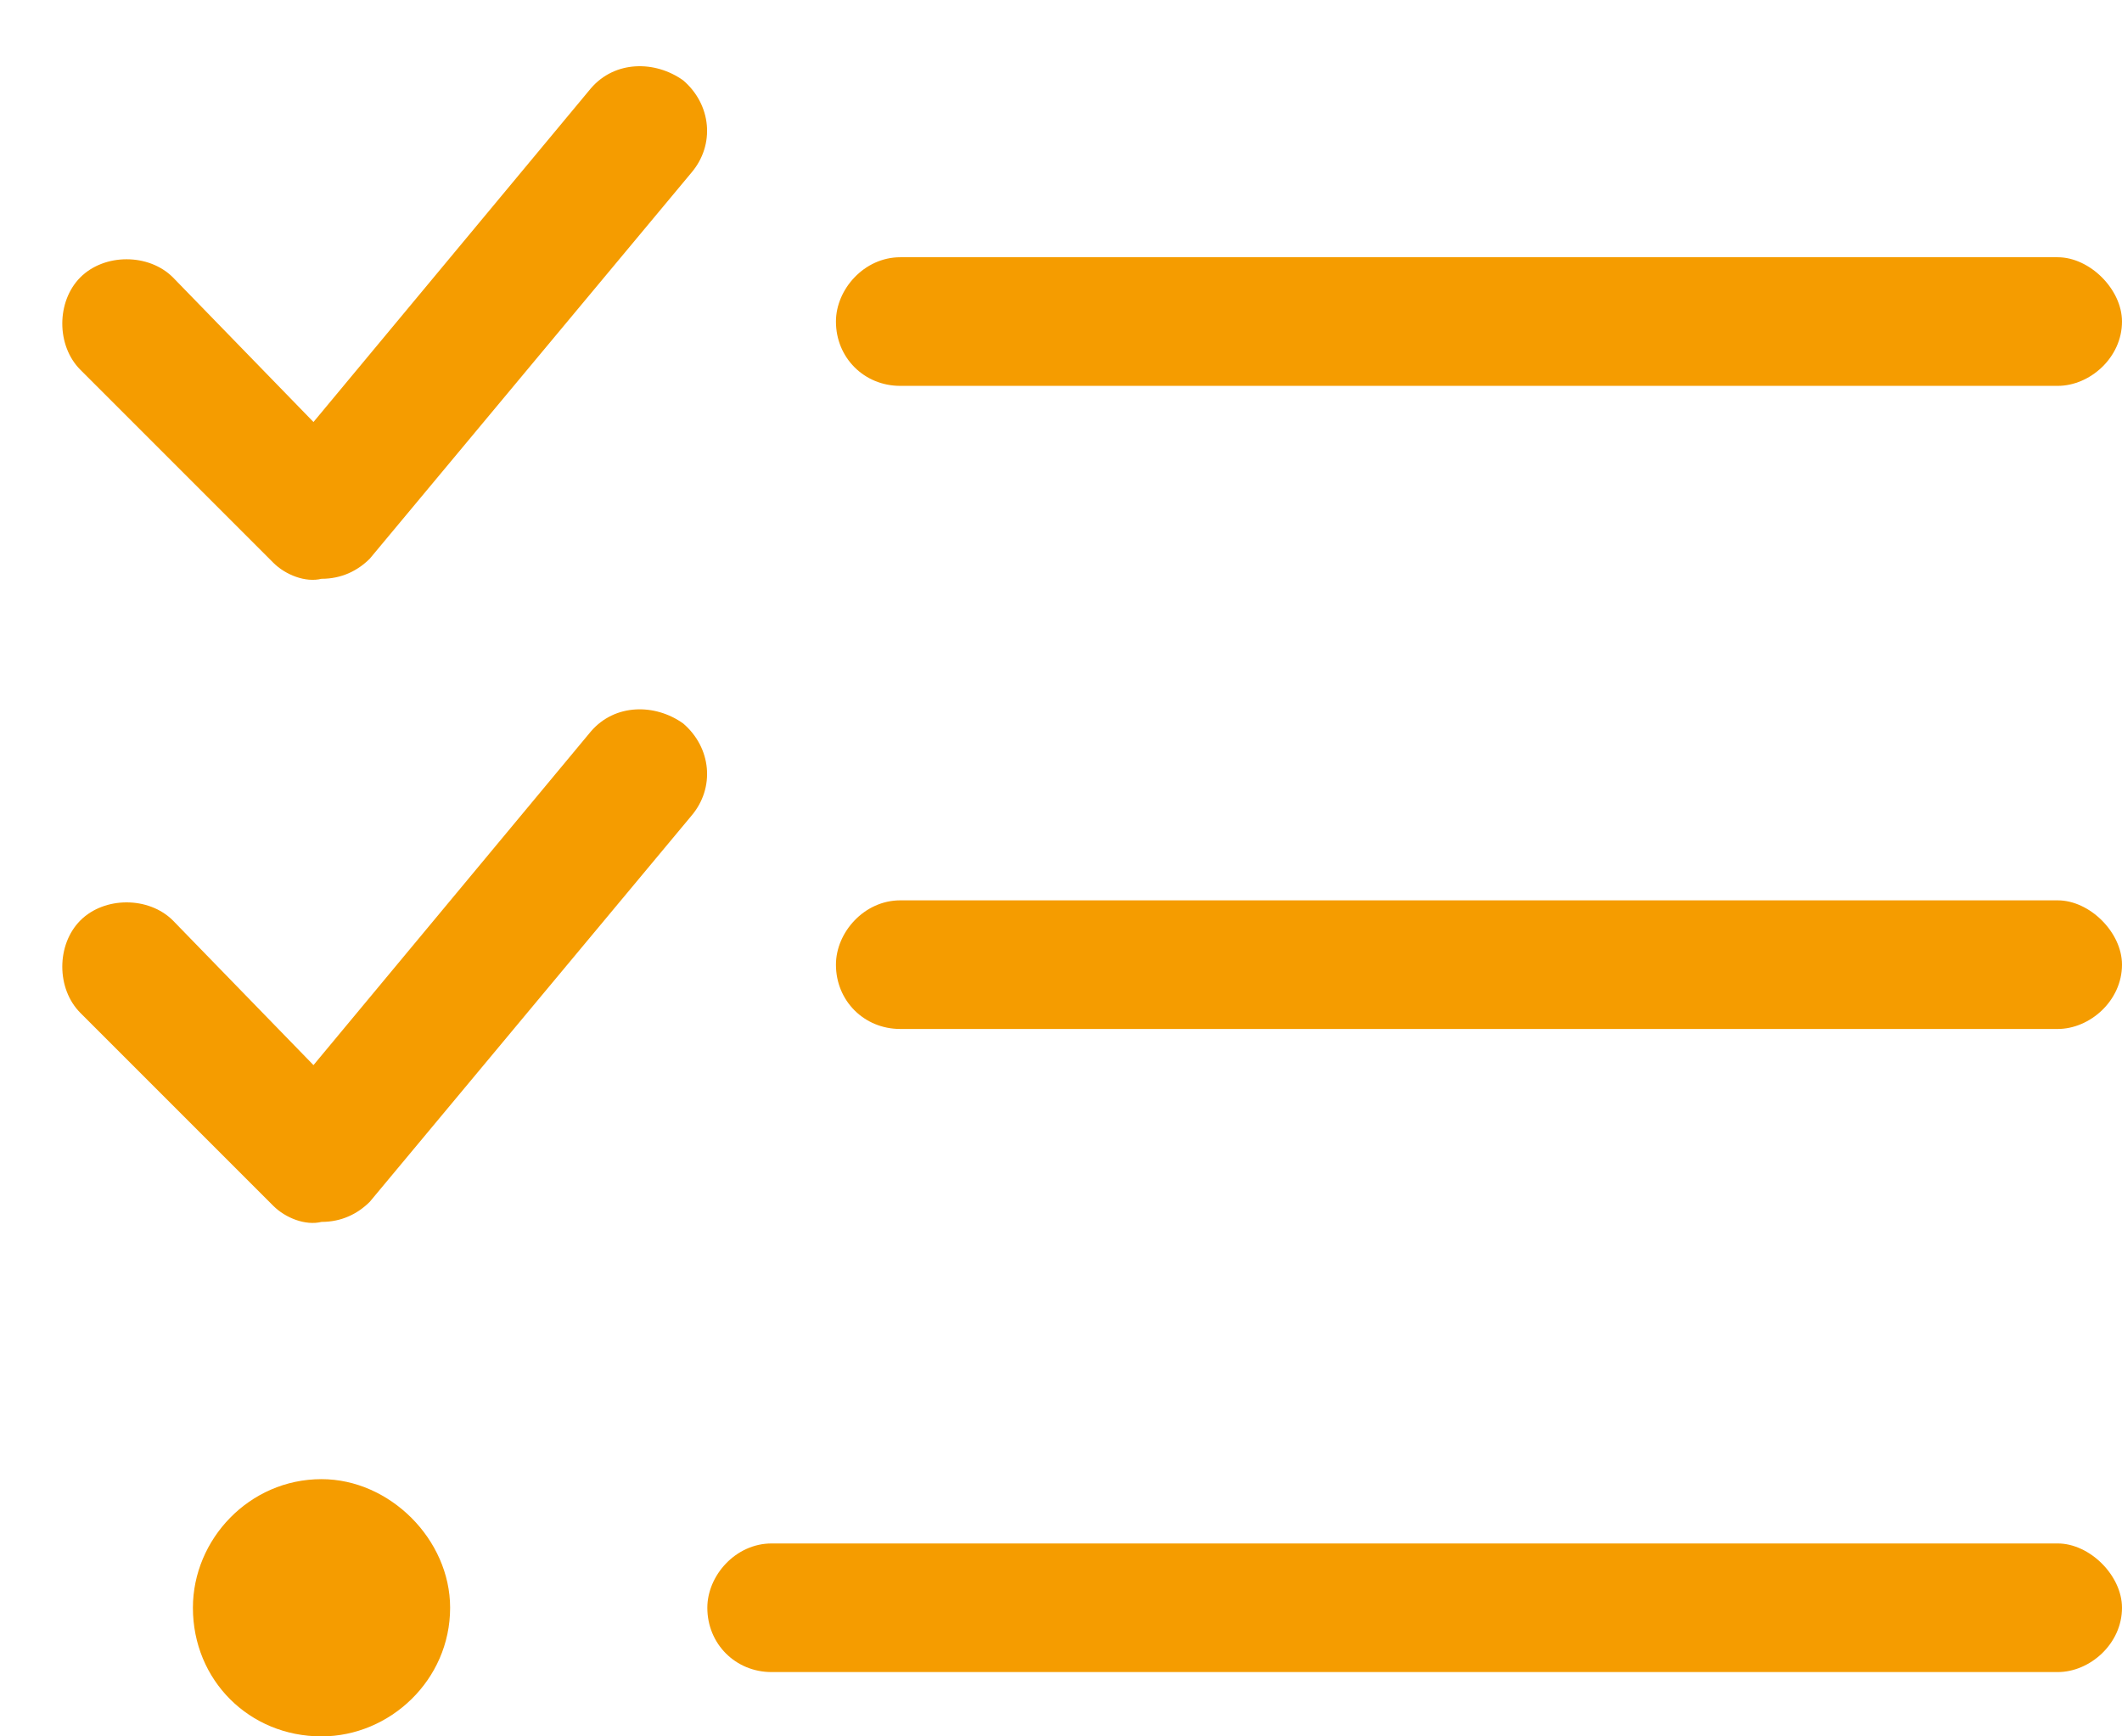 <?xml version="1.0" encoding="UTF-8"?>
<svg xmlns="http://www.w3.org/2000/svg" width="33" height="27" viewBox="0 0 33 27" fill="none">
  <path d="M10.75 2.688L5.75 8.688C5.562 8.875 5.312 9 5 9C4.75 9.062 4.438 8.938 4.25 8.75L1.25 5.75C0.875 5.375 0.875 4.688 1.25 4.312C1.625 3.938 2.312 3.938 2.688 4.312L4.875 6.562L9.188 1.375C9.562 0.938 10.188 0.938 10.625 1.25C11.062 1.625 11.125 2.25 10.75 2.688ZM10.75 12.688L5.75 18.688C5.562 18.875 5.312 19 5 19C4.75 19.062 4.438 18.938 4.25 18.75L1.25 15.75C0.875 15.375 0.875 14.688 1.25 14.312C1.625 13.938 2.312 13.938 2.688 14.312L4.875 16.562L9.188 11.375C9.562 10.938 10.188 10.938 10.625 11.25C11.062 11.625 11.125 12.25 10.75 12.688ZM13 5C13 4.5 13.438 4 14 4H32C32.5 4 33 4.5 33 5C33 5.562 32.5 6 32 6H14C13.438 6 13 5.562 13 5ZM13 15C13 14.5 13.438 14 14 14H32C32.5 14 33 14.5 33 15C33 15.562 32.5 16 32 16H14C13.438 16 13 15.562 13 15ZM11 25C11 24.5 11.438 24 12 24H32C32.5 24 33 24.5 33 25C33 25.562 32.5 26 32 26H12C11.438 26 11 25.562 11 25ZM7 25C7 26.125 6.062 27 5 27C3.875 27 3 26.125 3 25C3 23.938 3.875 23 5 23C6.062 23 7 23.938 7 25Z" fill="#F59C00"></path>
</svg>
